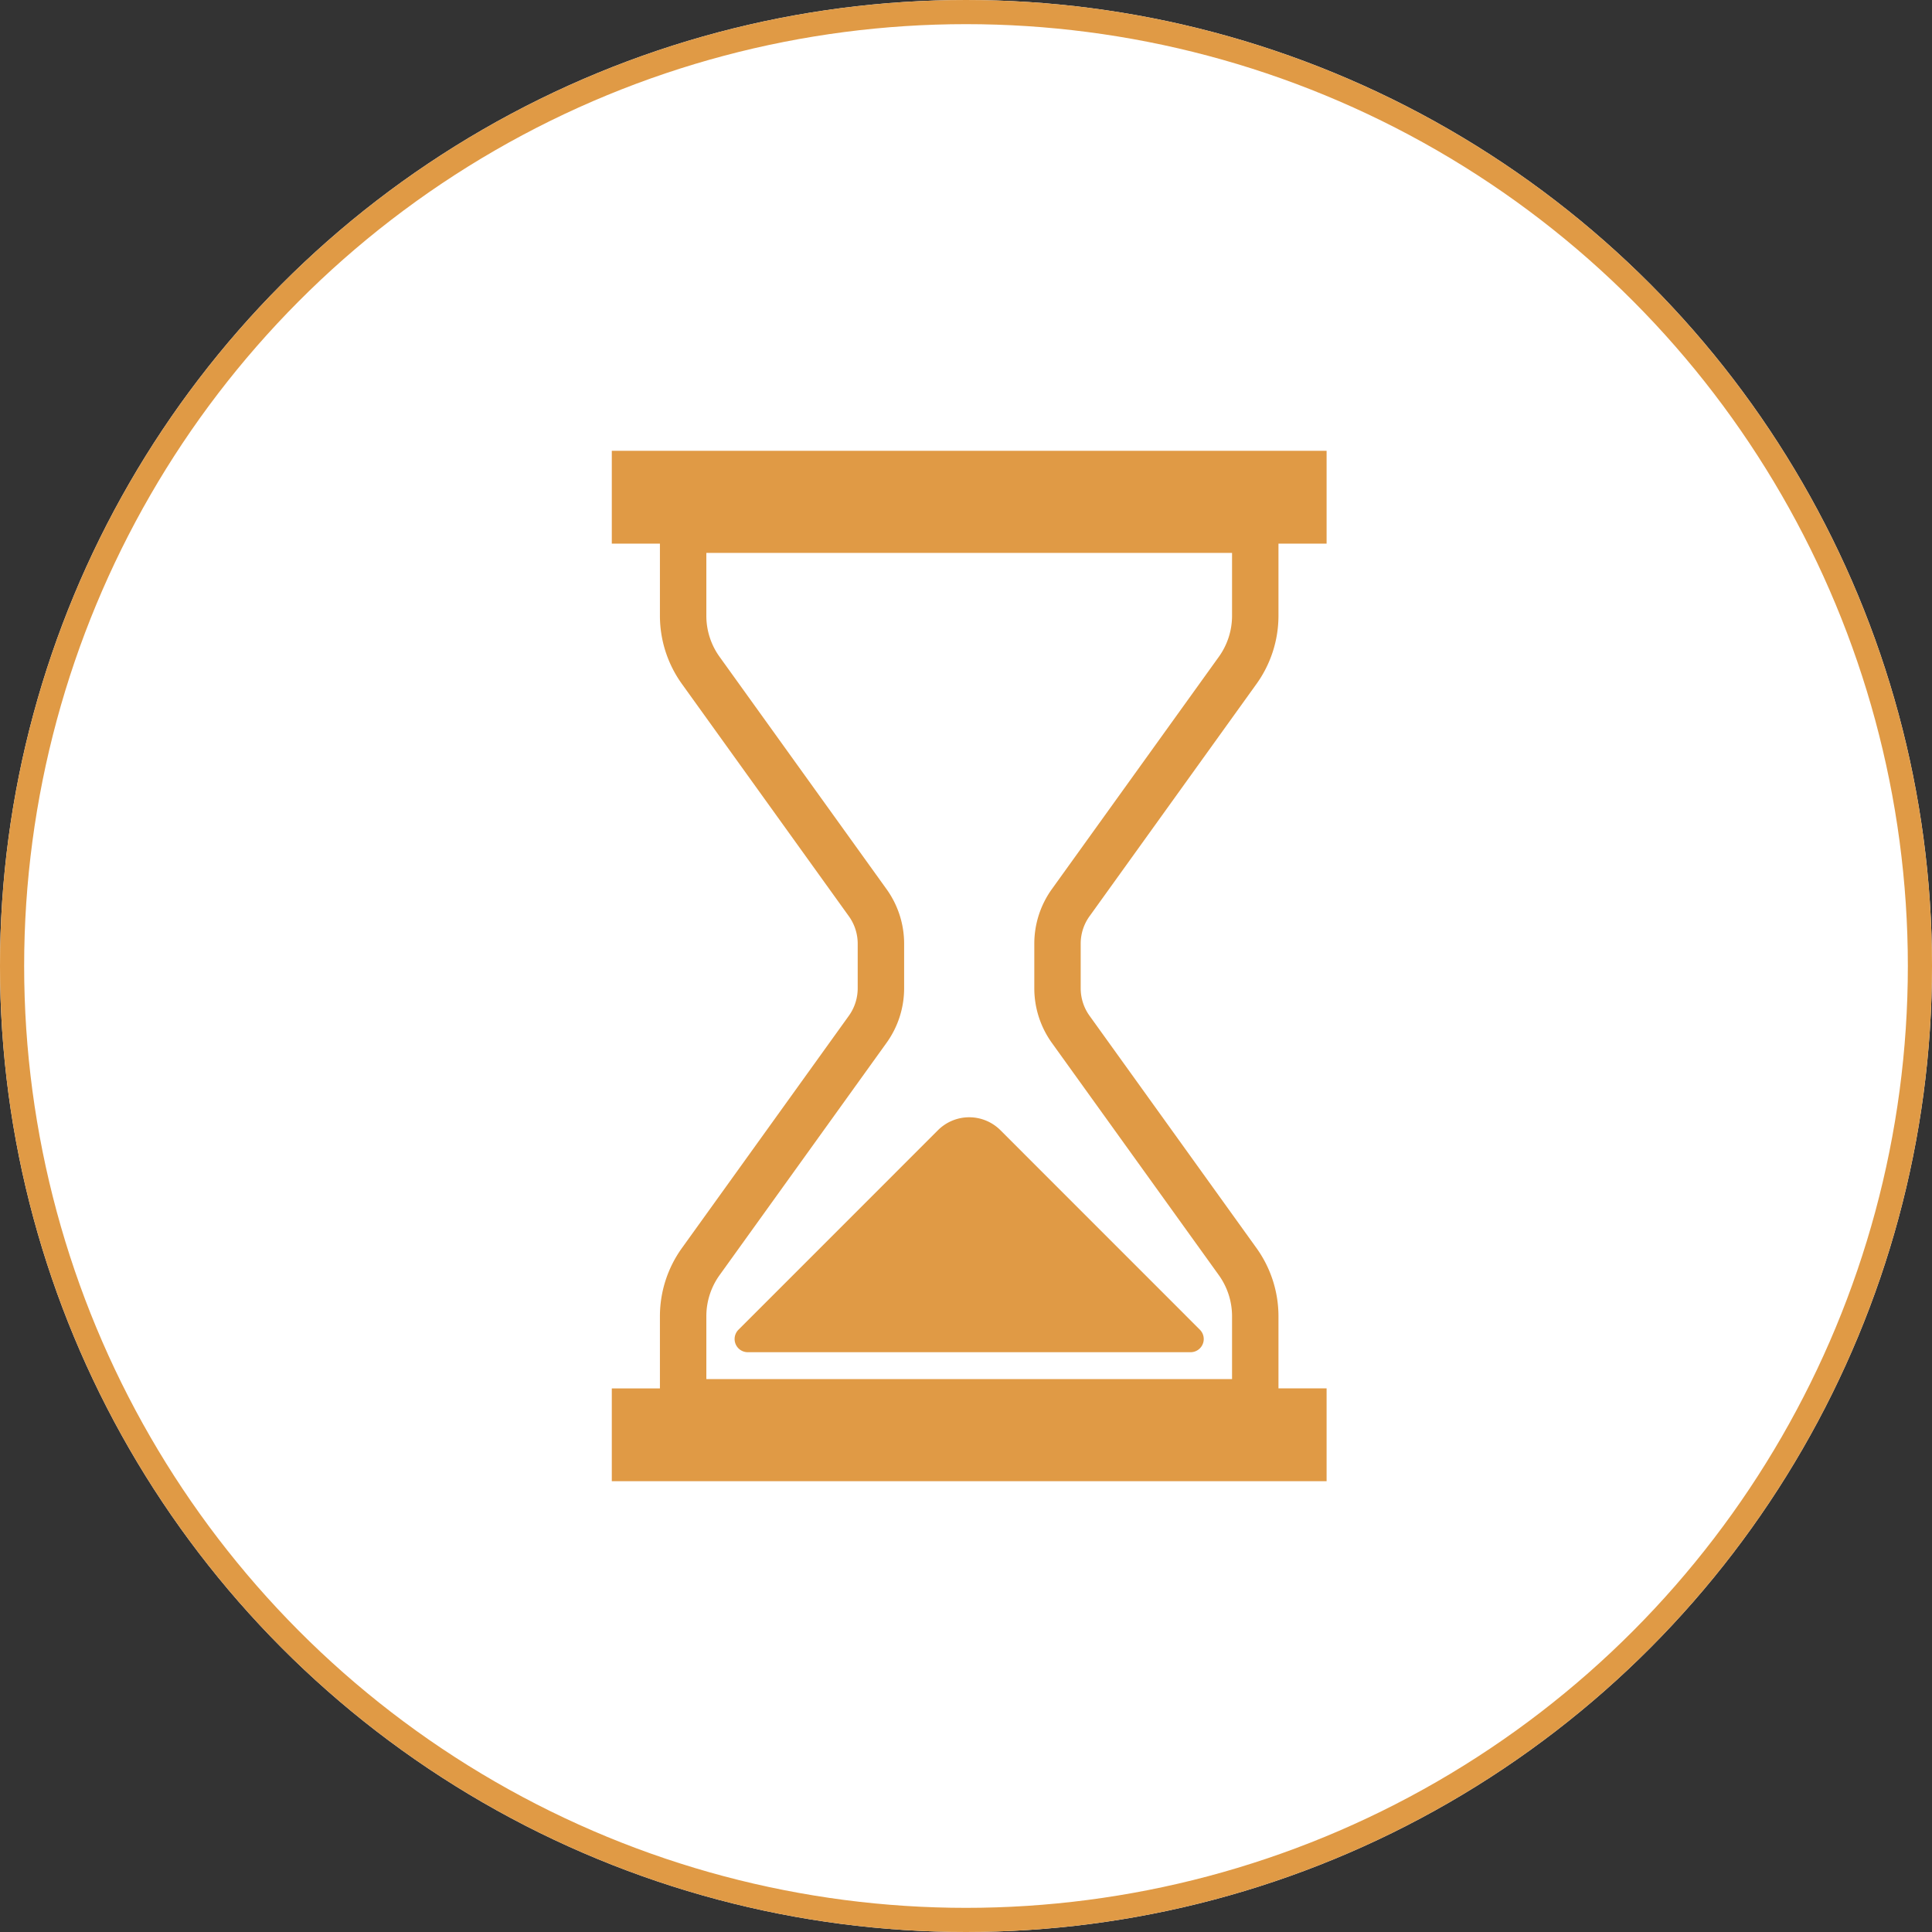 <svg xmlns="http://www.w3.org/2000/svg" xmlns:xlink="http://www.w3.org/1999/xlink" width="240" height="240" viewBox="0 0 240 240"><rect x="0" y="0" width="240" height="240" fill="#333333" stroke="none"/><defs><clipPath id="a"><rect width="88.794" height="128" fill="#e09a45"/></clipPath></defs><g transform="translate(-563 -1450)"><g transform="translate(563 1450)" fill="#fff" stroke="#e09a45" stroke-width="3"><circle cx="120" cy="120" r="120" stroke="none"/><circle cx="120" cy="120" r="118.5" fill="none"/></g><g transform="translate(639 1506)"><g clip-path="url(#a)"><path d="M59.368,57.789,80.057,29a14.525,14.525,0,0,0,2.759-8.48V11.53h5.979V0H0V11.53H5.978v8.993A14.526,14.526,0,0,0,8.738,29L29.427,57.789a5.855,5.855,0,0,1,1.12,3.414v5.592a5.871,5.871,0,0,1-1.12,3.417L8.738,99a14.527,14.527,0,0,0-2.76,8.482v8.99H0V128H88.795V116.467H82.816v-8.99A14.526,14.526,0,0,0,80.057,99L59.368,70.212a5.85,5.85,0,0,1-1.12-3.417V61.2a5.834,5.834,0,0,1,1.12-3.414M77.05,115.317H11.745v-7.84a8.747,8.747,0,0,1,1.674-5.117L34.107,73.576a11.612,11.612,0,0,0,2.207-6.781V61.2a11.6,11.6,0,0,0-2.207-6.779L13.422,25.638a8.725,8.725,0,0,1-1.677-5.115v-7.84H77.05v7.84a8.746,8.746,0,0,1-1.677,5.115L54.685,54.424a11.619,11.619,0,0,0-2.2,6.779v5.592a11.63,11.63,0,0,0,2.2,6.781L75.376,102.36a8.768,8.768,0,0,1,1.674,5.117Z" fill="#e09a45"/><path d="M48.272,84.393a5.488,5.488,0,0,0-7.75,0L15.733,109.185a1.636,1.636,0,0,0,1.156,2.791H71.9a1.636,1.636,0,0,0,1.156-2.791Z" fill="#e09a45"/></g></g></g></svg>